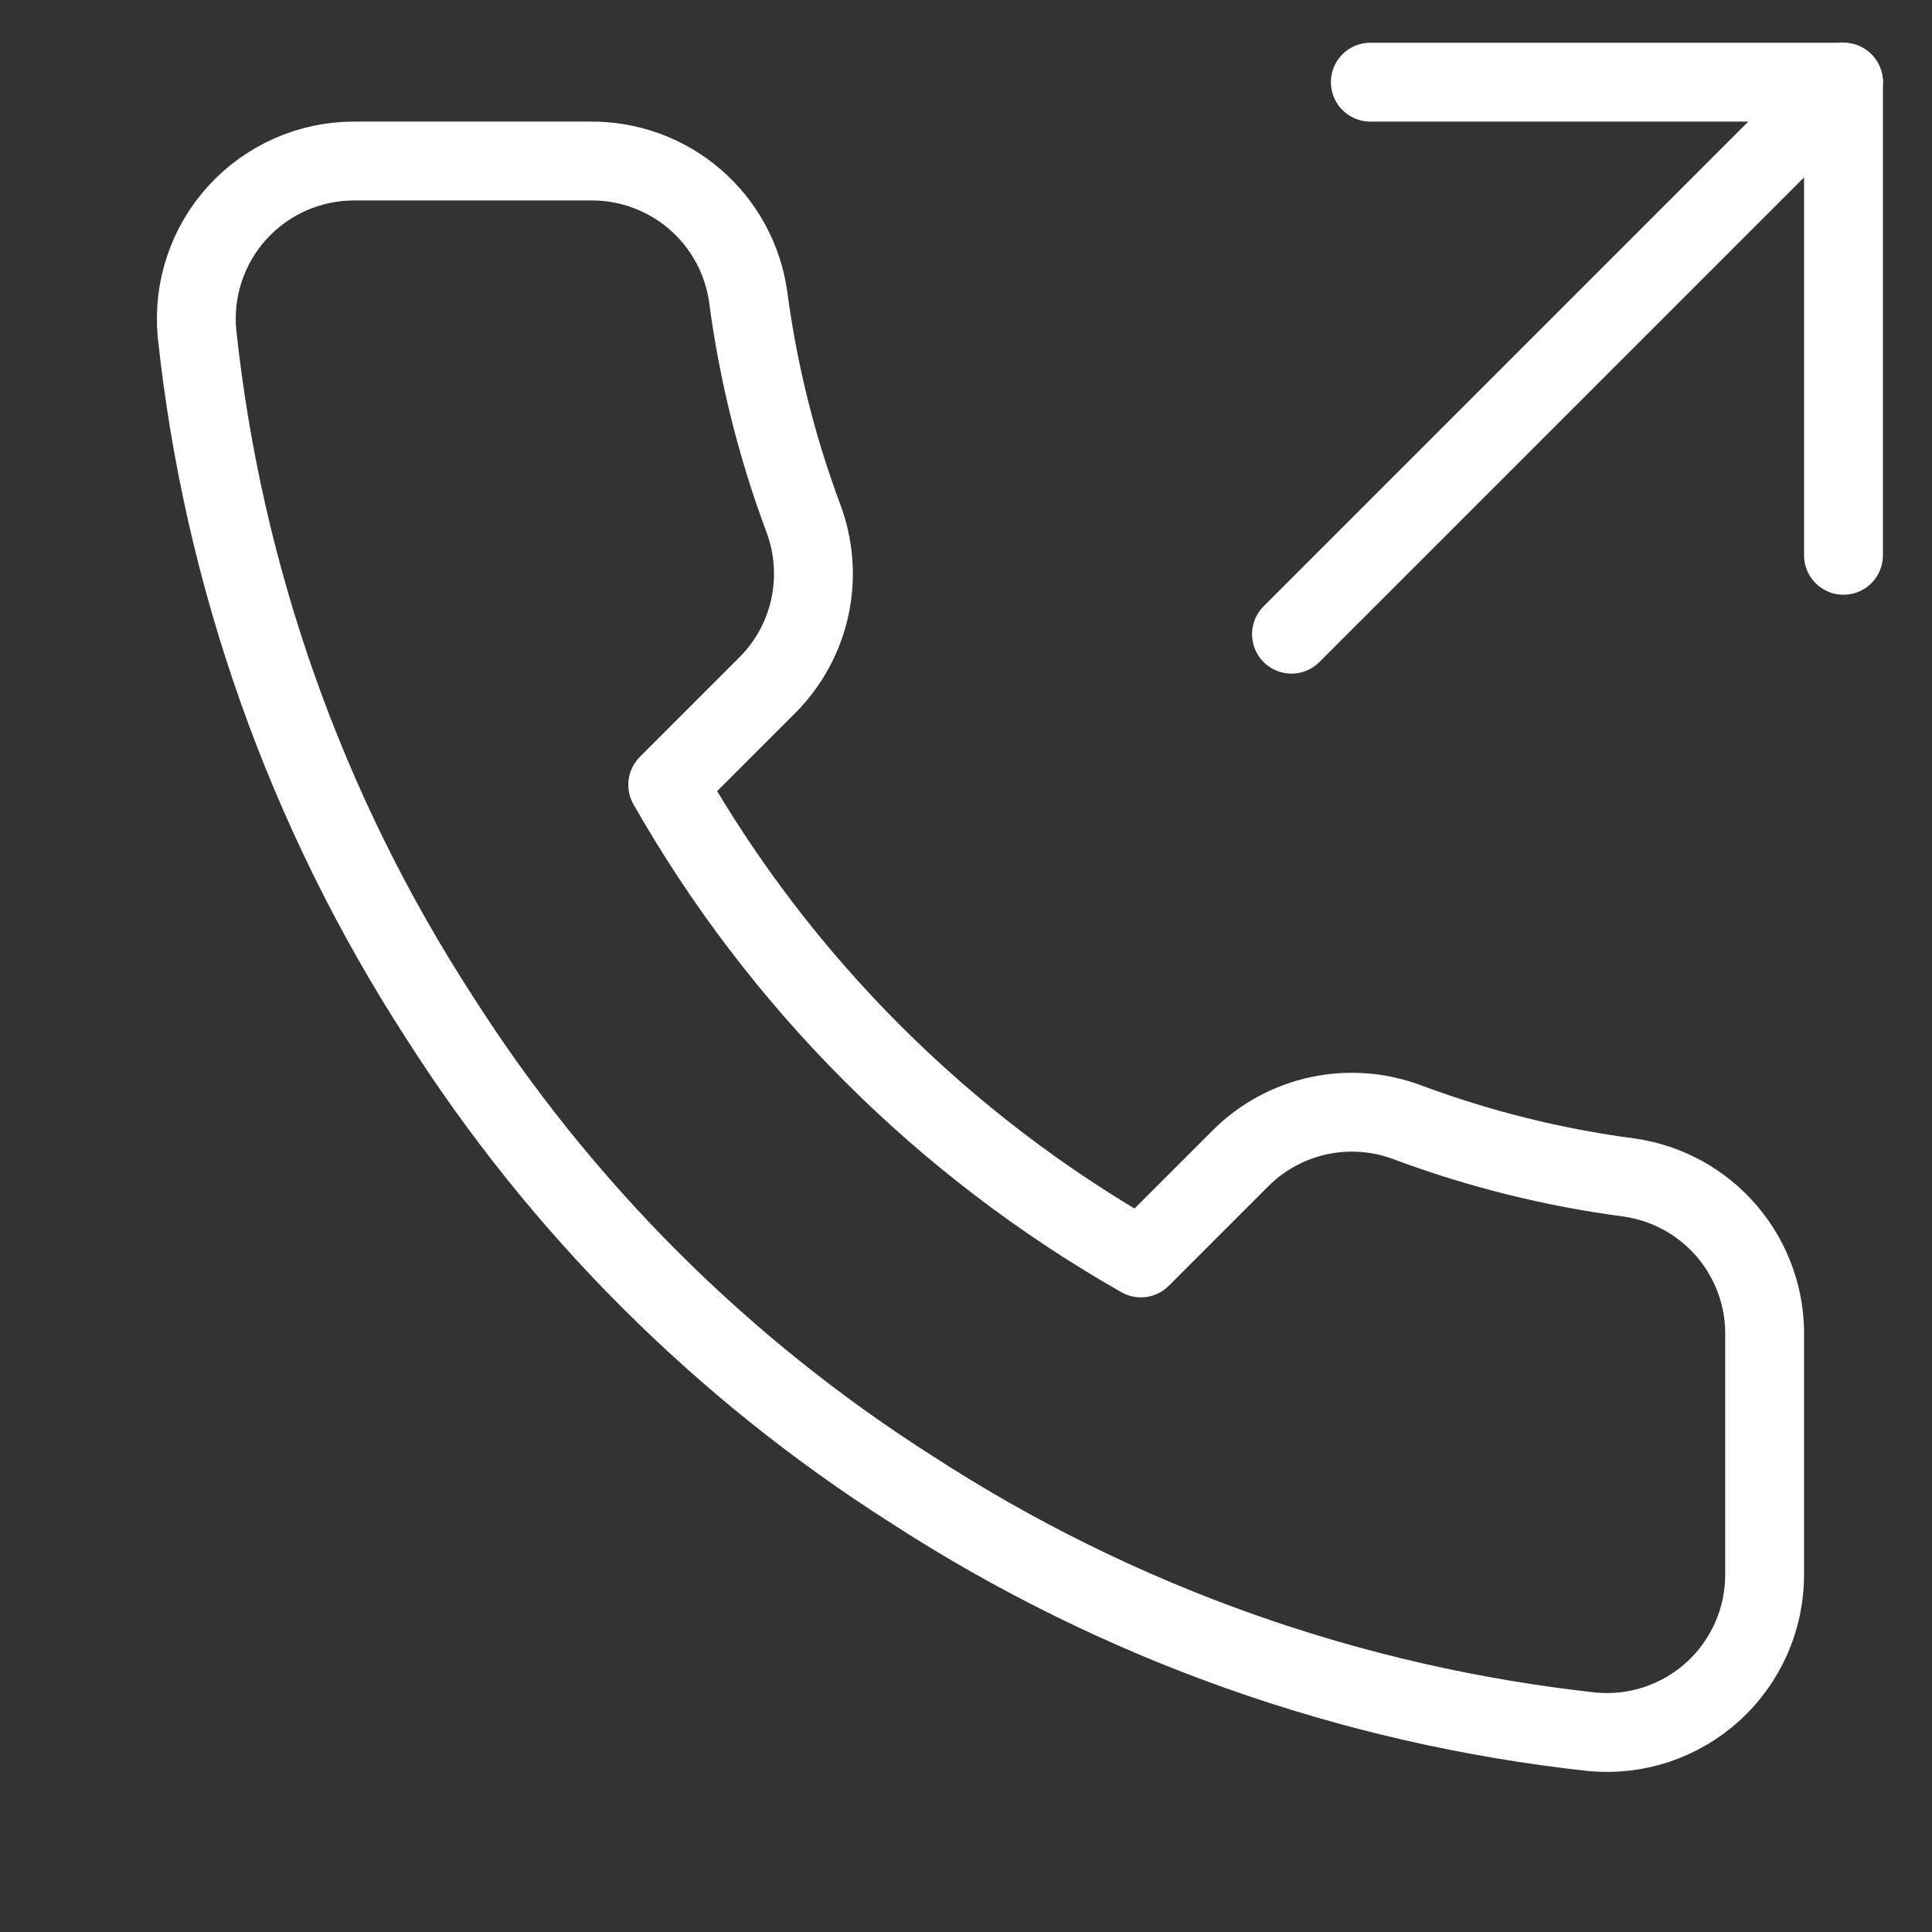 <svg width="49" height="49" viewBox="0 0 49 49" fill="none" xmlns="http://www.w3.org/2000/svg">
<rect x="0" y="0" width="49" height="49" fill="#333333" stroke="none"/>
<path d="M46.755 14.084V2.084H34.755" stroke="#fff" stroke-width="2" stroke-linecap="round" stroke-linejoin="round"/>
<path d="M32.755 16.084L46.755 2.084" stroke="#fff" stroke-width="2" stroke-linecap="round" stroke-linejoin="round"/>
<path d="M44.755 33.924V39.924C44.757 40.481 44.643 41.032 44.42 41.543C44.197 42.053 43.869 42.511 43.459 42.888C43.049 43.264 42.564 43.551 42.036 43.73C41.509 43.908 40.95 43.974 40.395 43.924C34.24 43.255 28.329 41.153 23.135 37.784C18.302 34.714 14.206 30.616 11.135 25.784C7.755 20.567 5.651 14.626 4.995 8.444C4.945 7.891 5.011 7.334 5.188 6.807C5.365 6.281 5.65 5.798 6.024 5.387C6.399 4.977 6.854 4.65 7.362 4.425C7.87 4.201 8.42 4.085 8.975 4.084H14.975C15.945 4.075 16.886 4.418 17.622 5.051C18.358 5.684 18.839 6.563 18.975 7.524C19.228 9.444 19.698 11.33 20.375 13.144C20.644 13.86 20.702 14.638 20.543 15.386C20.383 16.134 20.013 16.82 19.475 17.364L16.935 19.904C19.782 24.911 23.928 29.057 28.935 31.904L31.475 29.364C32.019 28.826 32.705 28.456 33.453 28.296C34.201 28.137 34.979 28.195 35.695 28.464C37.509 29.141 39.395 29.611 41.315 29.864C42.286 30.001 43.174 30.491 43.808 31.239C44.442 31.988 44.779 32.943 44.755 33.924Z" stroke="#fff" stroke-width="2" stroke-linecap="round" stroke-linejoin="round"/>
</svg>
